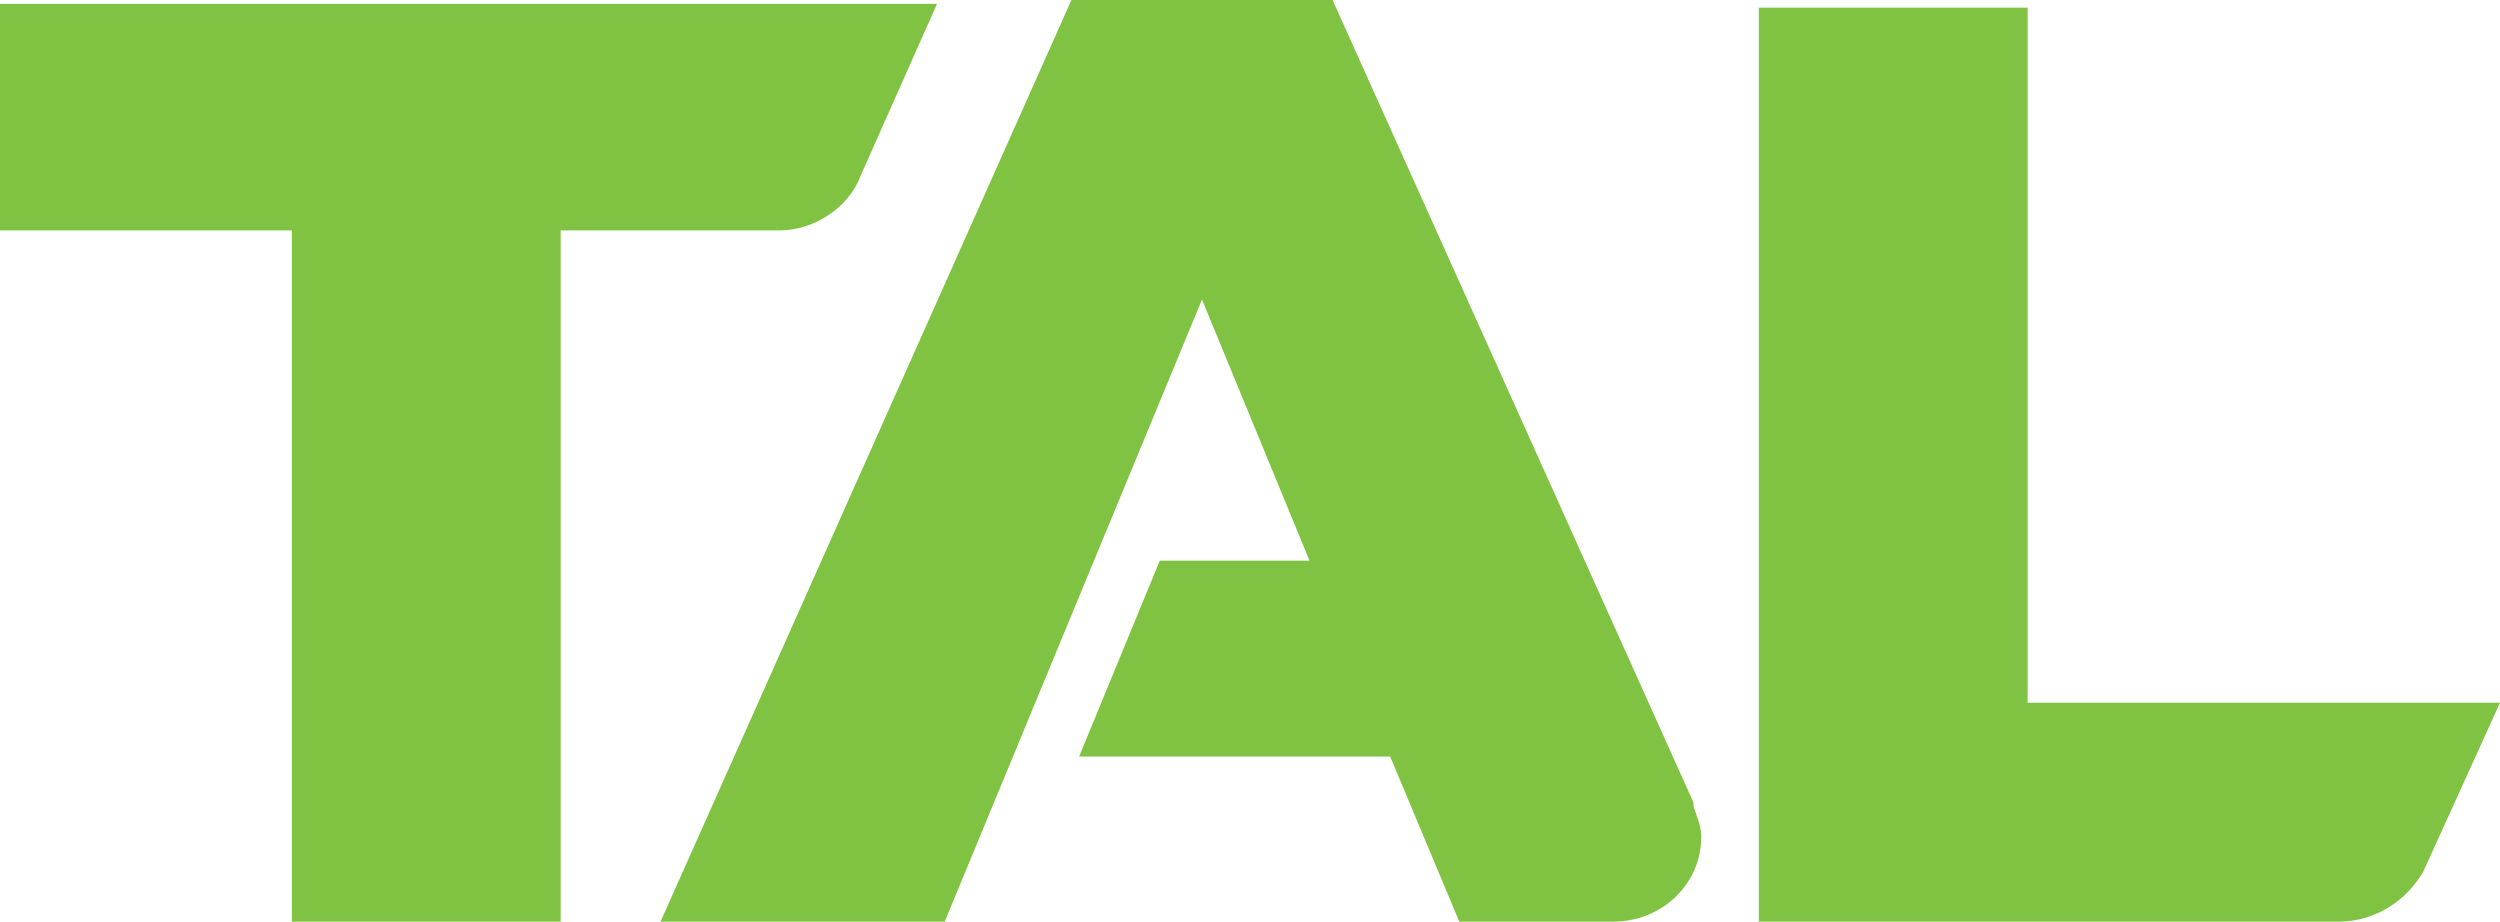 <svg baseProfile="tiny" xmlns="http://www.w3.org/2000/svg" width="65.1" height="24" viewBox="0 0 65.1 24"><path d="M44.1 20.9L34.7 0h-6.8L17.2 24h7.4l6.7-16.2 2.8 6.8h-3.9l-2.1 5.1h8.1L38 24h4c1.3 0 2.3-1 2.3-2.2 0-.3-.1-.5-.2-.8v-.1zM22.4 4.6l2-4.5H0V6h7.6v18h7V6h5.7c.9 0 1.8-.6 2.1-1.4zm30.4 13.6V.2h-7V24h15.1c1 0 1.8-.6 2.2-1.3l2-4.4H52.8v-.1z" fill="#80C342"></path></svg>